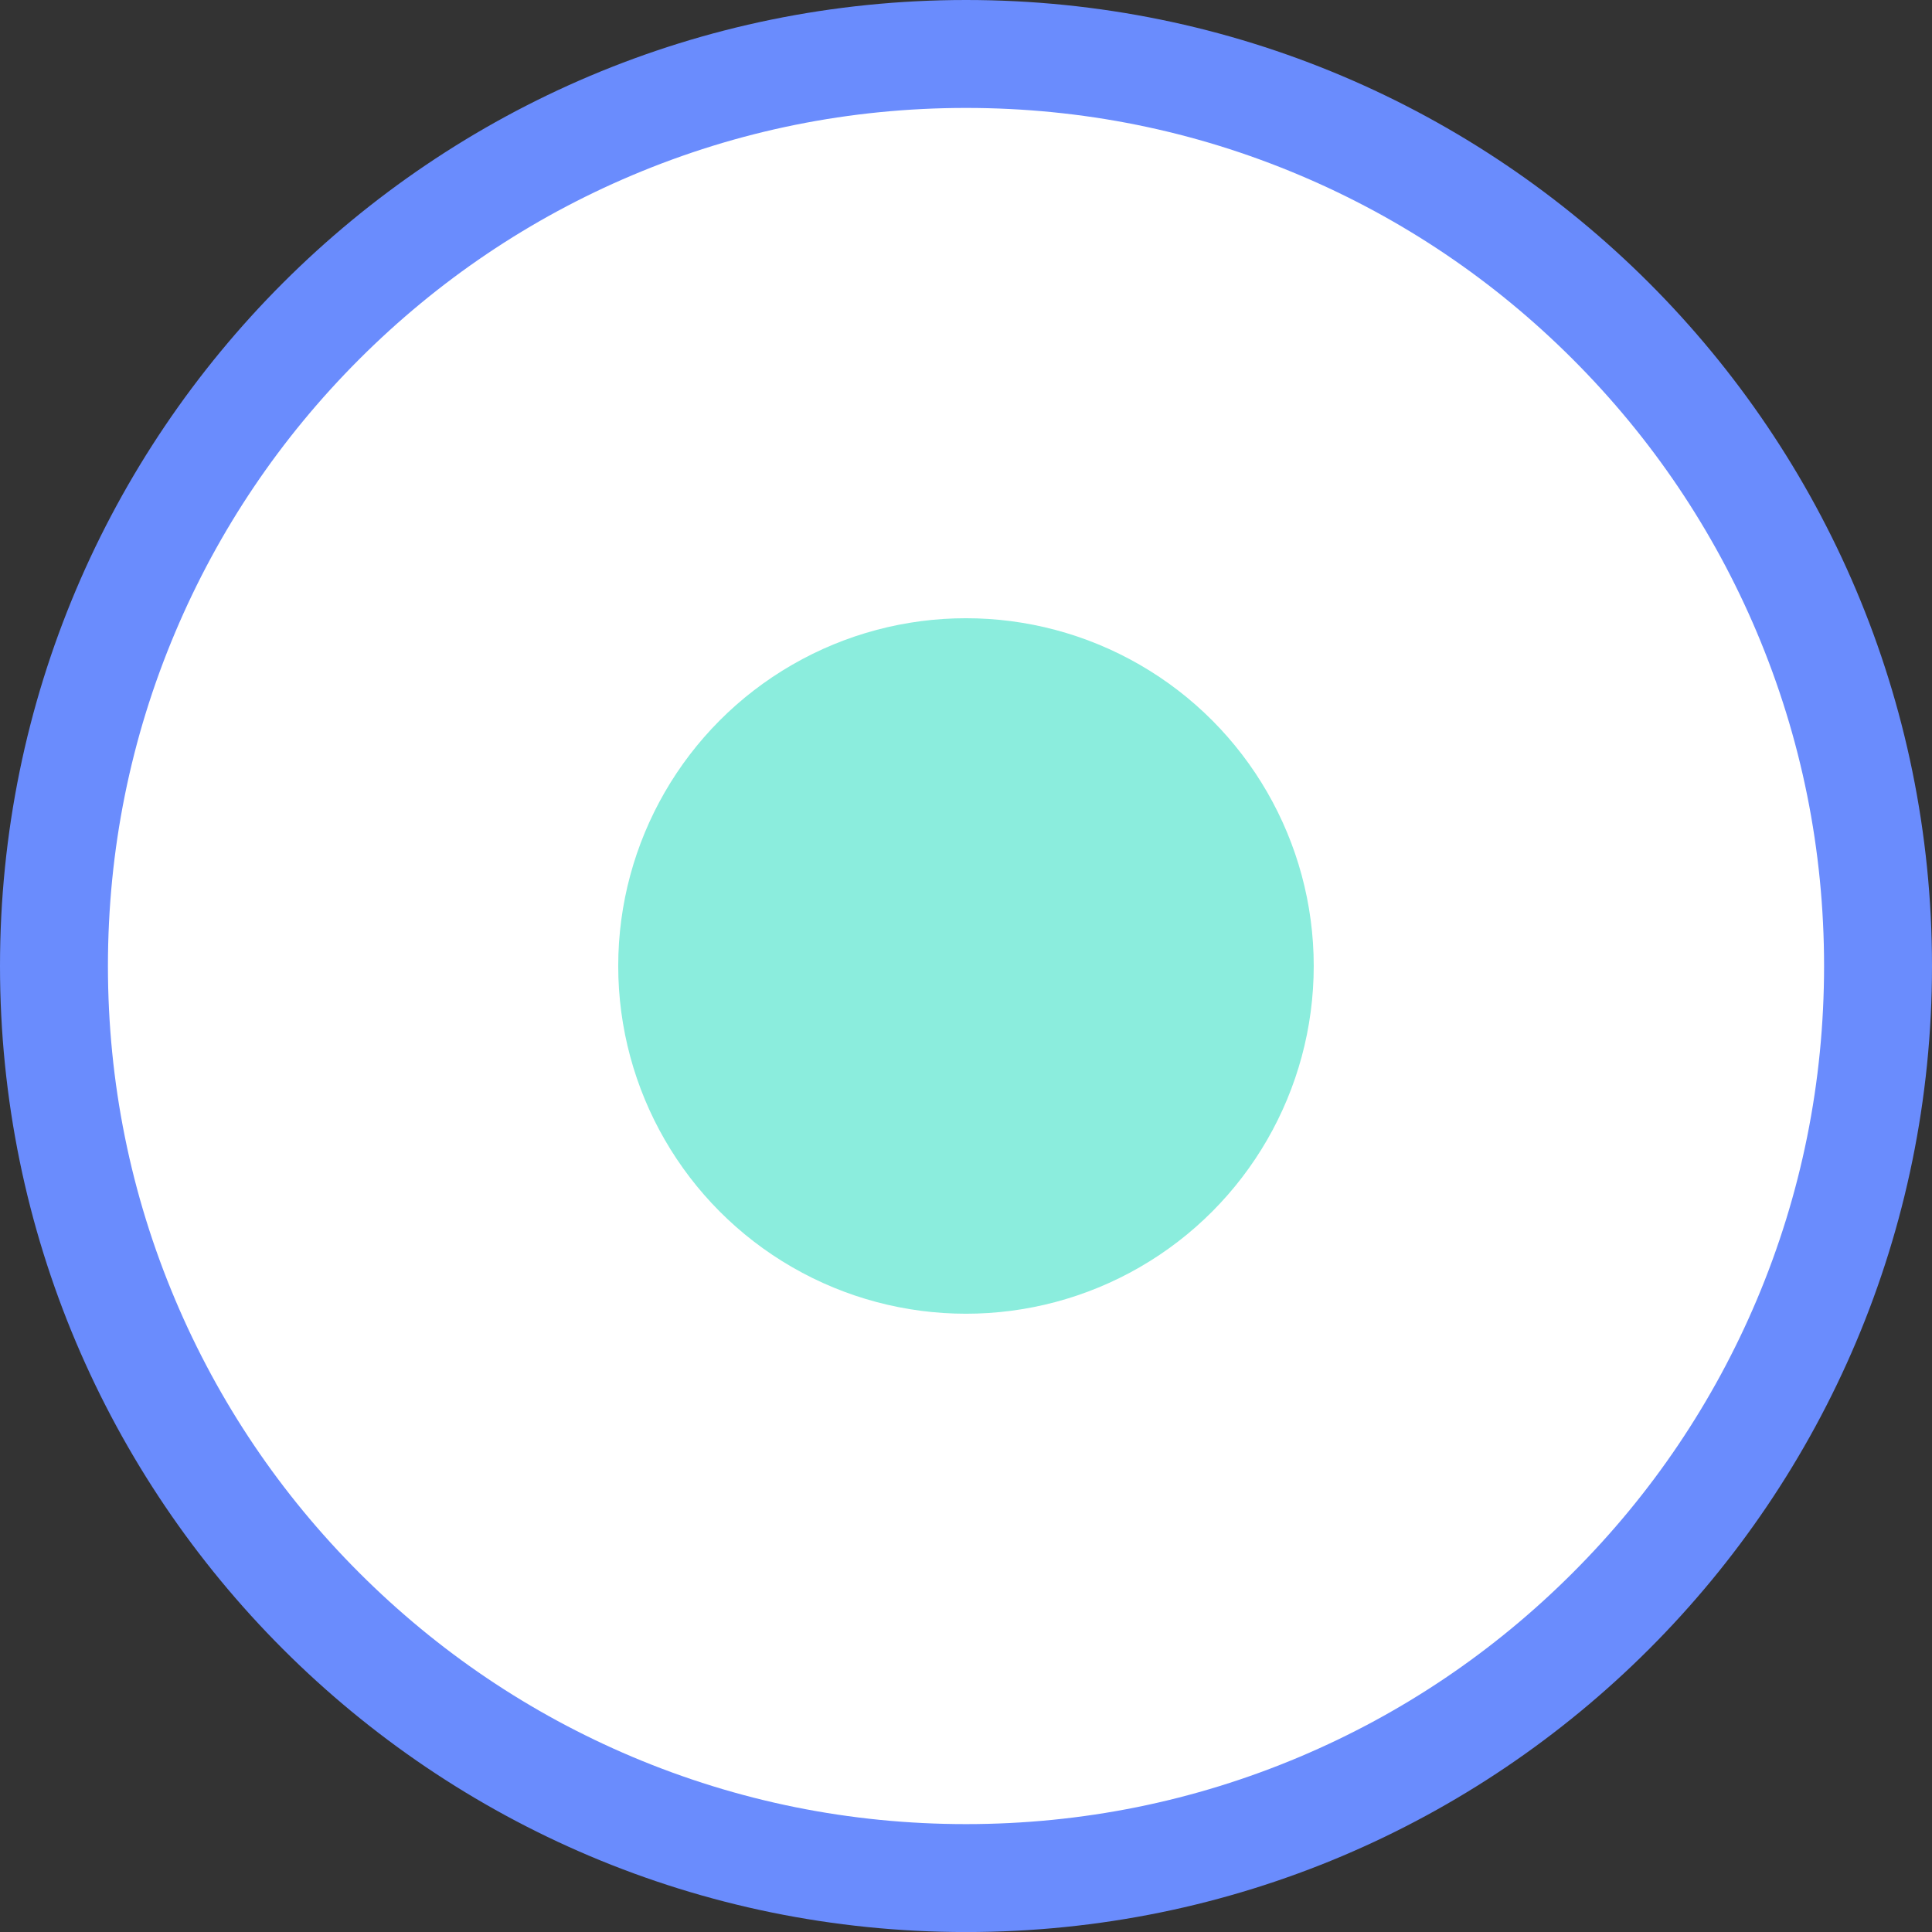 <svg xmlns="http://www.w3.org/2000/svg" width="44.751" height="44.752" viewBox="0 0 44.751 44.752">
  <rect x="0" y="0" width="44.751" height="44.752" fill="#333333" stroke="none"/>
  <g id="Group_4006" data-name="Group 4006" transform="translate(-1291 -6406.659)">
    <g id="Path_1316" data-name="Path 1316" transform="translate(1291 6406.659)" fill="#fff">
      <path d="M 22.376 43.502 C 19.523 43.502 16.757 42.943 14.153 41.842 C 11.638 40.778 9.378 39.254 7.438 37.314 C 5.497 35.373 3.974 33.114 2.91 30.598 C 1.808 27.995 1.25 25.228 1.25 22.376 C 1.25 19.523 1.808 16.757 2.91 14.153 C 3.974 11.638 5.497 9.378 7.438 7.438 C 9.378 5.497 11.638 3.974 14.153 2.91 C 16.757 1.808 19.523 1.25 22.376 1.25 C 25.228 1.25 27.995 1.808 30.598 2.91 C 33.114 3.974 35.373 5.497 37.314 7.438 C 39.254 9.378 40.778 11.638 41.842 14.153 C 42.943 16.757 43.501 19.523 43.501 22.376 C 43.501 25.228 42.943 27.995 41.842 30.598 C 40.778 33.114 39.254 35.373 37.314 37.314 C 35.373 39.254 33.114 40.778 30.598 41.842 C 27.995 42.943 25.228 43.502 22.376 43.502 Z" stroke="none"/>
      <path d="M 22.376 2.5 C 19.691 2.5 17.089 3.025 14.64 4.061 C 12.273 5.062 10.148 6.495 8.321 8.321 C 6.495 10.148 5.062 12.273 4.061 14.64 C 3.025 17.089 2.5 19.691 2.5 22.376 C 2.5 25.06 3.025 27.663 4.061 30.112 C 5.062 32.478 6.495 34.604 8.321 36.43 C 10.148 38.256 12.273 39.69 14.64 40.691 C 17.089 41.726 19.691 42.252 22.376 42.252 C 25.06 42.252 27.663 41.726 30.112 40.691 C 32.478 39.69 34.604 38.256 36.43 36.43 C 38.256 34.604 39.69 32.478 40.691 30.112 C 41.726 27.663 42.251 25.06 42.251 22.376 C 42.251 19.691 41.726 17.089 40.691 14.64 C 39.69 12.273 38.256 10.148 36.43 8.321 C 34.604 6.495 32.478 5.062 30.112 4.061 C 27.663 3.025 25.06 2.5 22.376 2.5 M 22.376 -3.814697265625e-06 C 34.734 -3.814697265625e-06 44.751 10.018 44.751 22.376 C 44.751 34.734 34.734 44.752 22.376 44.752 C 10.018 44.752 3.814697265625e-06 34.734 3.814697265625e-06 22.376 C 3.814697265625e-06 10.018 10.018 -3.814697265625e-06 22.376 -3.814697265625e-06 Z" stroke="none" fill="#6a8cfd"/>
    </g>
    <ellipse id="Ellipse_8" data-name="Ellipse 8" cx="8.055" cy="8.055" rx="8.055" ry="8.055" transform="translate(1305.32 6420.979)" fill="#8beddd"/>
  </g>
</svg>
